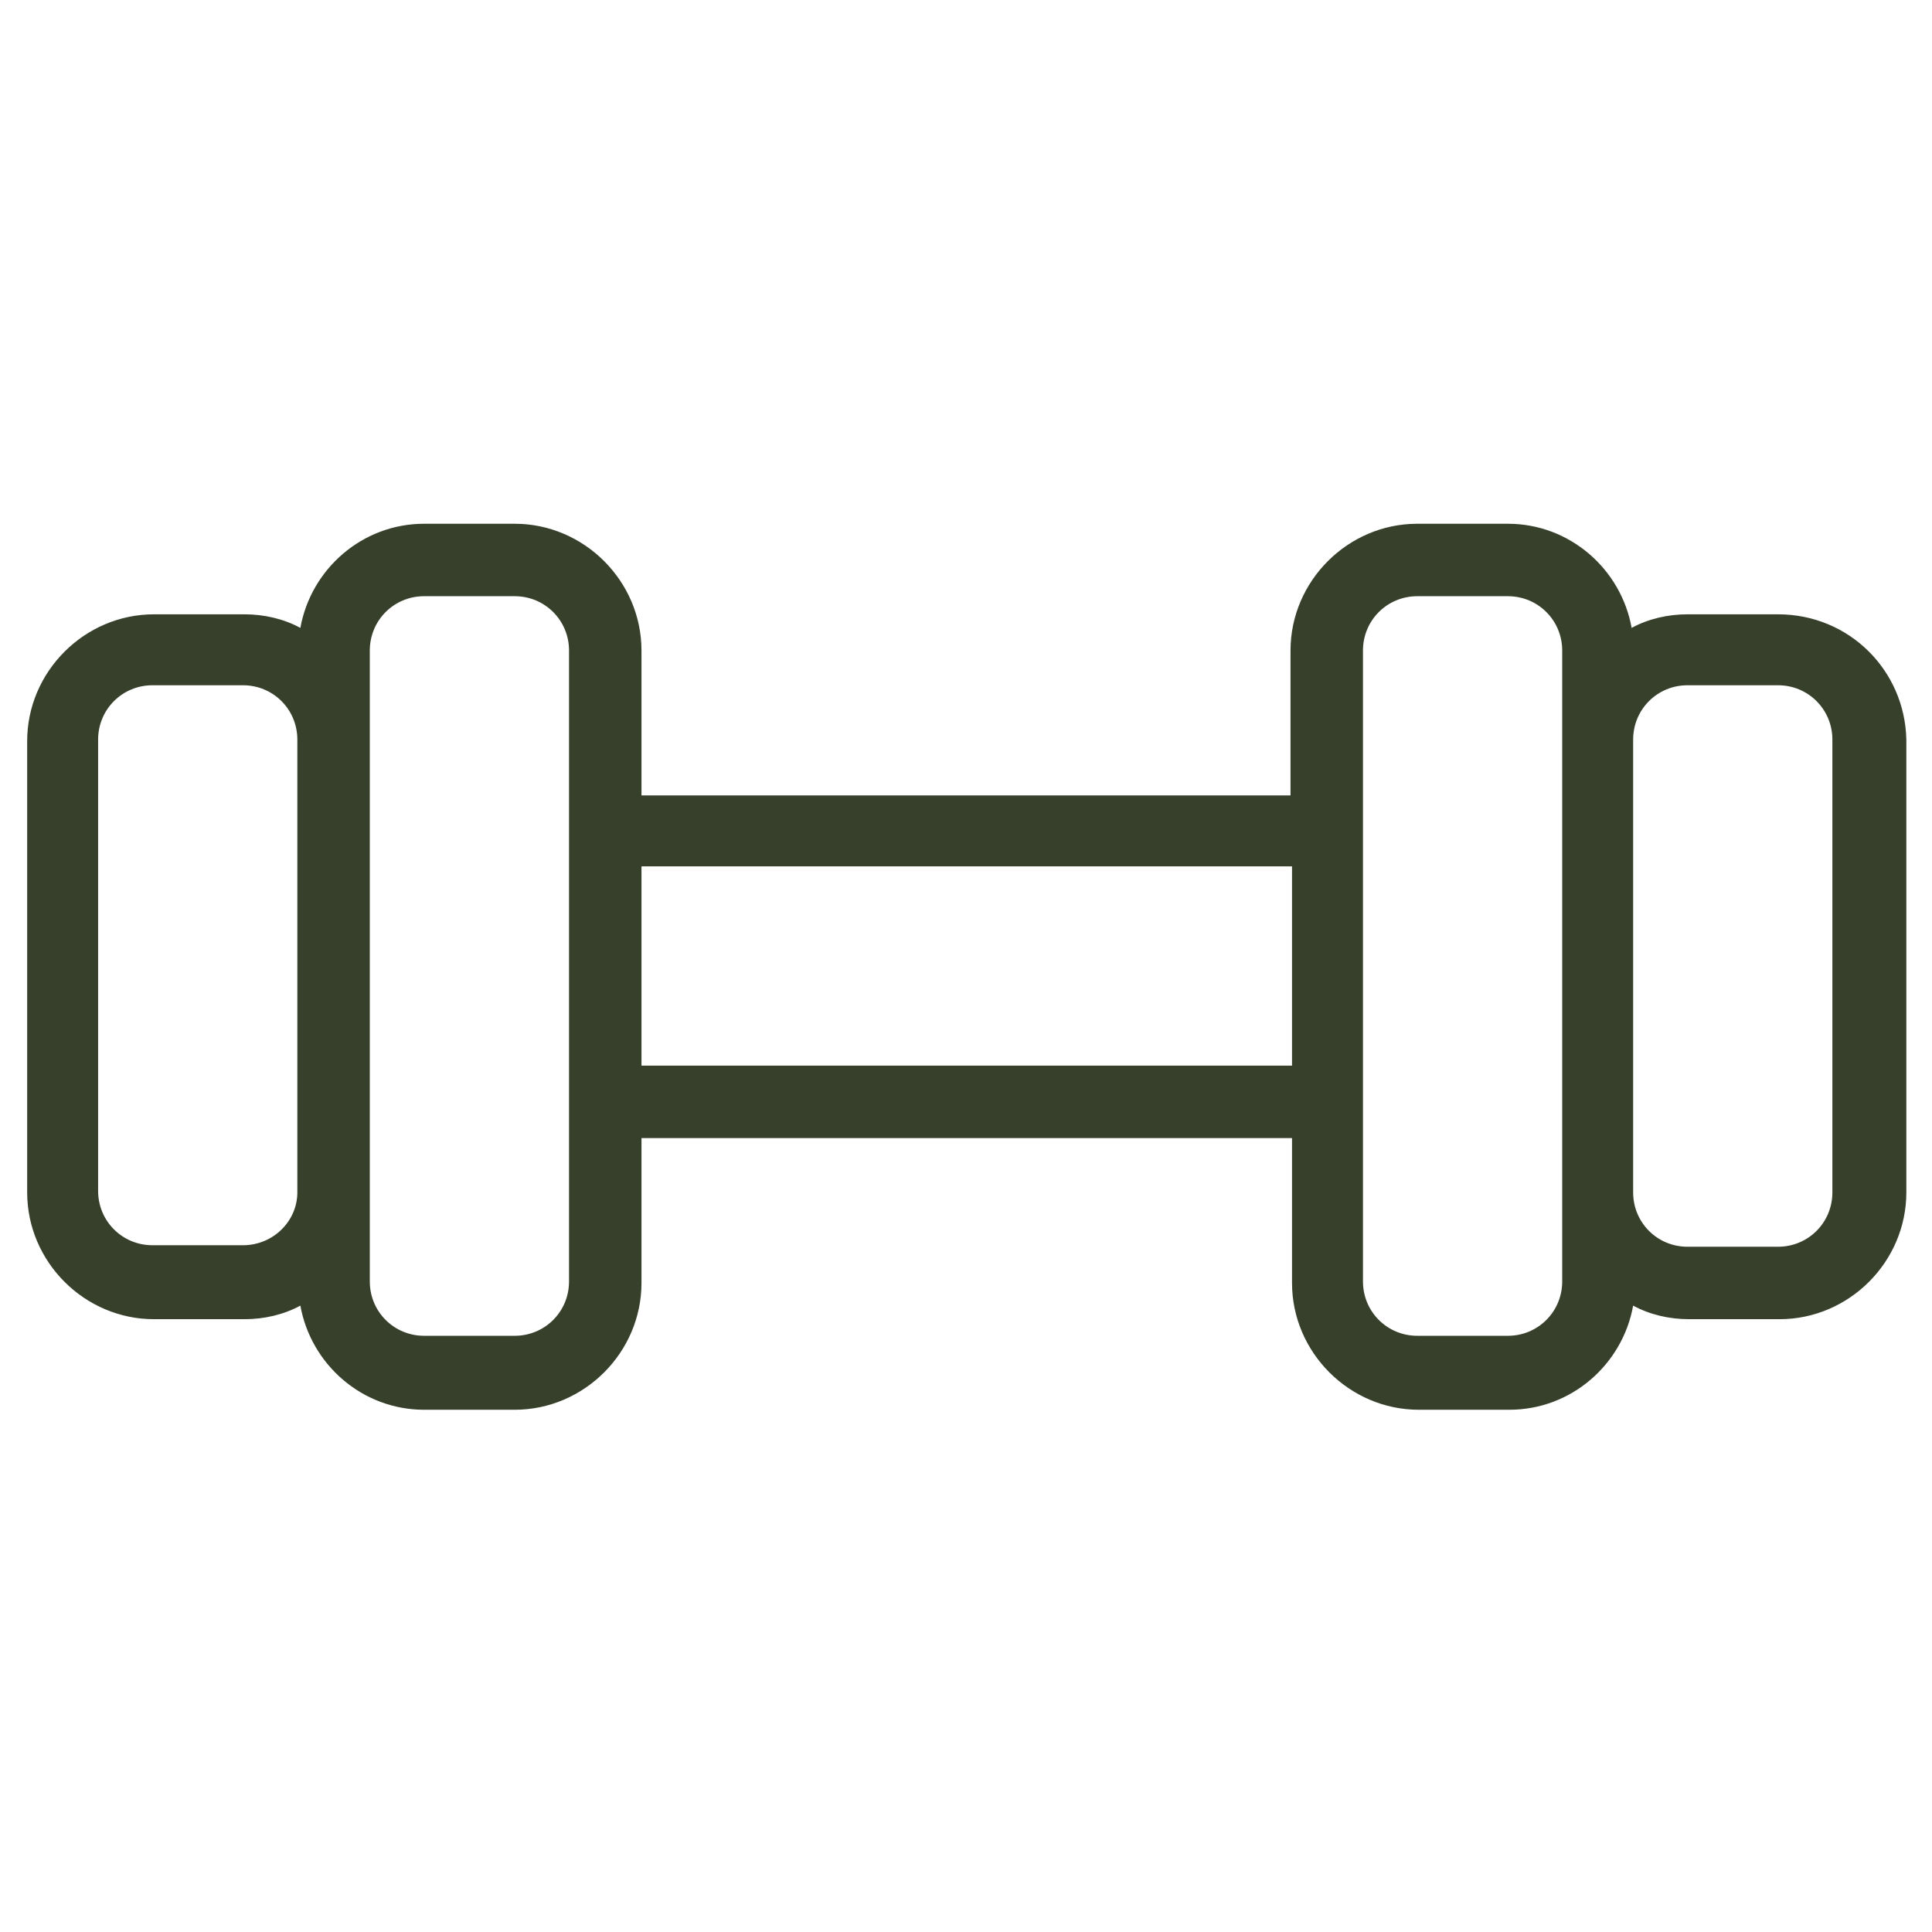 <?xml version="1.0" encoding="utf-8"?>
<!-- Generator: Adobe Illustrator 27.3.1, SVG Export Plug-In . SVG Version: 6.00 Build 0)  -->
<svg version="1.1" id="Ebene_1" xmlns="http://www.w3.org/2000/svg" xmlns:xlink="http://www.w3.org/1999/xlink" x="0px" y="0px"
	 viewBox="0 0 128 128" style="enable-background:new 0 0 128 128;" xml:space="preserve">
<style type="text/css">
	.st0{fill:#36402B;}
</style>
<g id="Layer_1">
</g>
<path class="st0" d="M117.8,40.7h-6c-1.3,0-2.6,0.3-3.7,0.9c-0.7-3.9-4.1-6.9-8.2-6.9h-6c-4.6,0-8.4,3.8-8.4,8.4v9.6H42.5v-9.6
	c0-4.6-3.8-8.4-8.4-8.4h-6c-4.1,0-7.5,3-8.2,6.9c-1.1-0.6-2.4-0.9-3.7-0.9h-6c-4.6,0-8.4,3.8-8.4,8.4V79c0,4.6,3.8,8.4,8.4,8.4h6
	c1.3,0,2.6-0.3,3.7-0.9c0.7,3.9,4.1,6.9,8.2,6.9h6c4.6,0,8.4-3.8,8.4-8.4v-9.6h43.1v9.6c0,4.6,3.8,8.4,8.4,8.4h6
	c4.1,0,7.5-3,8.2-6.9c1.1,0.6,2.4,0.9,3.7,0.9h6c4.6,0,8.4-3.8,8.4-8.4V49C126.2,44.4,122.5,40.7,117.8,40.7z M16.1,82.5h-6
	c-2,0-3.6-1.6-3.6-3.6V49c0-2,1.6-3.6,3.6-3.6h6c2,0,3.6,1.6,3.6,3.6V79C19.7,80.9,18.1,82.5,16.1,82.5z M37.7,84.9
	c0,2-1.6,3.6-3.6,3.6h-6c-2,0-3.6-1.6-3.6-3.6V43.1c0-2,1.6-3.6,3.6-3.6h6c2,0,3.6,1.6,3.6,3.6V84.9z M85.5,70.6H42.5V57.4h43.1
	V70.6z M103.5,84.9c0,2-1.6,3.6-3.6,3.6h-6c-2,0-3.6-1.6-3.6-3.6V43.1c0-2,1.6-3.6,3.6-3.6h6c2,0,3.6,1.6,3.6,3.6v6V79V84.9z
	 M121.4,79c0,2-1.6,3.6-3.6,3.6h-6c-2,0-3.6-1.6-3.6-3.6V49c0-2,1.6-3.6,3.6-3.6h6c2,0,3.6,1.6,3.6,3.6V79z"/>
</svg>
